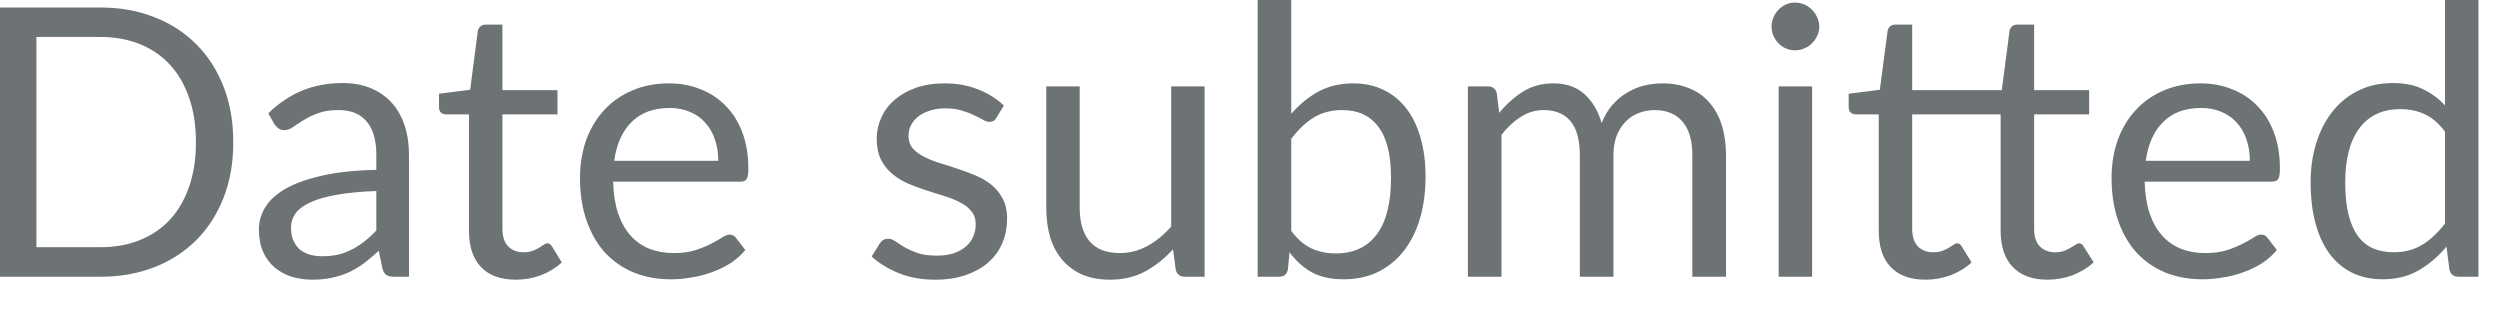 <?xml version="1.0" encoding="utf-8"?>
<svg xmlns="http://www.w3.org/2000/svg" fill="none" height="100%" overflow="visible" preserveAspectRatio="none" style="display: block;" viewBox="0 0 32 4" width="100%">
<path d="M2.986 1.82C2.986 2.078 2.946 2.313 2.864 2.525C2.782 2.736 2.667 2.917 2.518 3.068C2.368 3.219 2.189 3.336 1.979 3.419C1.77 3.501 1.54 3.542 1.286 3.542H0V0.096H1.286C1.54 0.096 1.77 0.138 1.979 0.221C2.189 0.303 2.368 0.42 2.518 0.572C2.667 0.723 2.782 0.904 2.864 1.115C2.946 1.327 2.986 1.562 2.986 1.82ZM2.508 1.82C2.508 1.608 2.479 1.419 2.421 1.253C2.364 1.086 2.282 0.945 2.176 0.829C2.07 0.714 1.942 0.626 1.791 0.565C1.641 0.504 1.472 0.473 1.286 0.473H0.466V3.164H1.286C1.472 3.164 1.641 3.134 1.791 3.073C1.942 3.012 2.07 2.925 2.176 2.811C2.282 2.695 2.364 2.554 2.421 2.388C2.479 2.221 2.508 2.032 2.508 1.82ZM4.817 2.445C4.619 2.452 4.451 2.468 4.312 2.493C4.174 2.517 4.061 2.549 3.973 2.59C3.886 2.63 3.823 2.677 3.783 2.731C3.744 2.786 3.725 2.847 3.725 2.914C3.725 2.978 3.735 3.034 3.756 3.08C3.777 3.127 3.805 3.165 3.84 3.196C3.877 3.224 3.92 3.246 3.968 3.26C4.017 3.273 4.07 3.28 4.127 3.28C4.202 3.28 4.271 3.272 4.333 3.258C4.396 3.242 4.454 3.22 4.509 3.191C4.565 3.162 4.618 3.127 4.668 3.087C4.719 3.047 4.769 3.002 4.817 2.95V2.445ZM3.434 1.45C3.569 1.32 3.714 1.223 3.869 1.159C4.025 1.095 4.197 1.063 4.386 1.063C4.522 1.063 4.644 1.085 4.749 1.13C4.855 1.175 4.944 1.237 5.016 1.317C5.088 1.398 5.143 1.495 5.18 1.608C5.217 1.722 5.235 1.847 5.235 1.984V3.542H5.045C5.003 3.542 4.971 3.535 4.949 3.523C4.926 3.508 4.909 3.481 4.896 3.441L4.848 3.21C4.784 3.269 4.721 3.322 4.66 3.369C4.599 3.414 4.535 3.452 4.468 3.484C4.401 3.515 4.329 3.538 4.252 3.554C4.176 3.571 4.092 3.58 3.999 3.58C3.904 3.58 3.816 3.567 3.732 3.542C3.649 3.515 3.576 3.474 3.513 3.422C3.452 3.369 3.403 3.302 3.367 3.222C3.331 3.14 3.314 3.044 3.314 2.933C3.314 2.837 3.34 2.745 3.393 2.657C3.446 2.567 3.532 2.488 3.65 2.419C3.769 2.35 3.924 2.294 4.114 2.25C4.305 2.206 4.539 2.18 4.817 2.174V1.984C4.817 1.794 4.776 1.652 4.694 1.556C4.612 1.458 4.493 1.409 4.336 1.409C4.23 1.409 4.141 1.422 4.069 1.45C3.998 1.475 3.937 1.505 3.884 1.539C3.832 1.571 3.787 1.6 3.749 1.628C3.712 1.653 3.675 1.666 3.638 1.666C3.61 1.666 3.585 1.659 3.564 1.644C3.543 1.628 3.525 1.609 3.511 1.587L3.434 1.45ZM6.602 3.58C6.41 3.58 6.261 3.527 6.157 3.419C6.055 3.312 6.003 3.157 6.003 2.955V1.464H5.71C5.684 1.464 5.663 1.457 5.645 1.442C5.627 1.426 5.619 1.402 5.619 1.37V1.2L6.018 1.149L6.116 0.396C6.121 0.372 6.132 0.353 6.148 0.339C6.165 0.323 6.188 0.315 6.215 0.315H6.431V1.154H7.136V1.464H6.431V2.926C6.431 3.029 6.456 3.105 6.506 3.155C6.556 3.204 6.62 3.229 6.698 3.229C6.743 3.229 6.782 3.224 6.814 3.212C6.847 3.2 6.876 3.186 6.9 3.171C6.924 3.157 6.944 3.144 6.96 3.133C6.978 3.12 6.993 3.114 7.006 3.114C7.028 3.114 7.049 3.127 7.066 3.155L7.191 3.359C7.117 3.428 7.028 3.482 6.924 3.523C6.82 3.561 6.713 3.58 6.602 3.58ZM9.194 2.058C9.194 1.959 9.18 1.868 9.151 1.786C9.124 1.703 9.083 1.632 9.028 1.572C8.975 1.511 8.91 1.465 8.833 1.433C8.757 1.399 8.669 1.382 8.571 1.382C8.366 1.382 8.203 1.442 8.083 1.563C7.965 1.681 7.891 1.846 7.862 2.058H9.194ZM9.54 3.2C9.488 3.264 9.424 3.321 9.35 3.369C9.277 3.415 9.197 3.454 9.112 3.484C9.029 3.515 8.942 3.537 8.853 3.551C8.763 3.567 8.674 3.575 8.586 3.575C8.417 3.575 8.262 3.547 8.119 3.491C7.978 3.434 7.856 3.35 7.751 3.241C7.649 3.131 7.569 2.994 7.511 2.832C7.453 2.67 7.424 2.485 7.424 2.275C7.424 2.105 7.45 1.946 7.501 1.798C7.554 1.651 7.63 1.523 7.727 1.416C7.825 1.307 7.945 1.222 8.086 1.161C8.227 1.099 8.385 1.067 8.562 1.067C8.708 1.067 8.842 1.092 8.966 1.142C9.091 1.19 9.198 1.261 9.288 1.354C9.379 1.445 9.451 1.559 9.502 1.695C9.553 1.83 9.579 1.984 9.579 2.157C9.579 2.224 9.572 2.269 9.557 2.291C9.543 2.314 9.516 2.325 9.476 2.325H7.848C7.852 2.479 7.873 2.613 7.91 2.727C7.949 2.84 8.001 2.936 8.069 3.013C8.136 3.088 8.216 3.145 8.309 3.183C8.402 3.22 8.506 3.239 8.622 3.239C8.729 3.239 8.821 3.227 8.898 3.203C8.977 3.177 9.044 3.15 9.1 3.121C9.156 3.092 9.203 3.066 9.24 3.042C9.278 3.016 9.311 3.003 9.338 3.003C9.374 3.003 9.401 3.017 9.42 3.044L9.54 3.2ZM12.754 1.507C12.735 1.543 12.705 1.56 12.665 1.56C12.641 1.56 12.614 1.552 12.583 1.534C12.553 1.516 12.515 1.497 12.47 1.476C12.427 1.454 12.375 1.434 12.314 1.416C12.253 1.397 12.181 1.387 12.097 1.387C12.025 1.387 11.96 1.397 11.903 1.416C11.845 1.434 11.795 1.459 11.754 1.491C11.714 1.523 11.682 1.56 11.66 1.604C11.639 1.645 11.629 1.691 11.629 1.741C11.629 1.803 11.646 1.855 11.681 1.897C11.718 1.939 11.766 1.975 11.826 2.005C11.885 2.036 11.952 2.063 12.028 2.087C12.103 2.109 12.18 2.134 12.259 2.161C12.339 2.187 12.417 2.216 12.492 2.248C12.567 2.28 12.635 2.32 12.694 2.368C12.753 2.416 12.8 2.476 12.836 2.546C12.873 2.615 12.891 2.699 12.891 2.796C12.891 2.909 12.871 3.013 12.831 3.109C12.791 3.204 12.732 3.286 12.653 3.357C12.574 3.426 12.478 3.48 12.364 3.52C12.251 3.56 12.119 3.58 11.97 3.58C11.8 3.58 11.646 3.553 11.508 3.498C11.37 3.442 11.253 3.371 11.157 3.284L11.258 3.121C11.271 3.1 11.286 3.084 11.304 3.073C11.322 3.062 11.344 3.056 11.371 3.056C11.4 3.056 11.431 3.067 11.463 3.09C11.495 3.112 11.533 3.137 11.578 3.164C11.625 3.191 11.681 3.216 11.746 3.239C11.812 3.261 11.894 3.272 11.992 3.272C12.075 3.272 12.148 3.262 12.211 3.241C12.273 3.219 12.325 3.189 12.367 3.152C12.408 3.115 12.439 3.073 12.458 3.025C12.479 2.977 12.489 2.925 12.489 2.871C12.489 2.804 12.471 2.748 12.434 2.705C12.399 2.66 12.352 2.622 12.292 2.592C12.233 2.56 12.165 2.533 12.088 2.51C12.013 2.486 11.935 2.461 11.855 2.436C11.776 2.41 11.698 2.381 11.621 2.349C11.546 2.315 11.479 2.274 11.419 2.224C11.36 2.174 11.312 2.113 11.275 2.041C11.24 1.968 11.222 1.879 11.222 1.774C11.222 1.681 11.241 1.592 11.28 1.507C11.318 1.421 11.374 1.345 11.448 1.281C11.522 1.216 11.613 1.164 11.72 1.125C11.827 1.087 11.95 1.067 12.088 1.067C12.248 1.067 12.392 1.093 12.518 1.144C12.647 1.194 12.757 1.263 12.85 1.351L12.754 1.507ZM15.419 1.106V3.542H15.164C15.103 3.542 15.065 3.512 15.049 3.453L15.015 3.191C14.909 3.308 14.79 3.402 14.659 3.474C14.528 3.545 14.377 3.58 14.207 3.58C14.074 3.58 13.956 3.559 13.853 3.515C13.752 3.47 13.668 3.408 13.599 3.328C13.53 3.248 13.478 3.151 13.442 3.037C13.409 2.923 13.392 2.797 13.392 2.659V1.106H13.82V2.659C13.82 2.844 13.861 2.986 13.945 3.087C14.03 3.188 14.159 3.239 14.332 3.239C14.459 3.239 14.576 3.209 14.685 3.15C14.796 3.089 14.898 3.006 14.991 2.9V1.106H15.419ZM16.528 2.955C16.607 3.061 16.692 3.135 16.785 3.179C16.88 3.222 16.983 3.244 17.096 3.244C17.325 3.244 17.5 3.163 17.622 3.001C17.744 2.839 17.805 2.598 17.805 2.277C17.805 1.979 17.75 1.76 17.641 1.62C17.534 1.479 17.38 1.409 17.18 1.409C17.04 1.409 16.918 1.441 16.814 1.505C16.712 1.569 16.616 1.66 16.528 1.777V2.955ZM16.528 1.457C16.631 1.338 16.746 1.244 16.874 1.173C17.004 1.103 17.153 1.067 17.322 1.067C17.464 1.067 17.593 1.095 17.706 1.149C17.822 1.204 17.92 1.283 18 1.387C18.08 1.49 18.141 1.615 18.182 1.762C18.226 1.91 18.247 2.076 18.247 2.26C18.247 2.457 18.223 2.637 18.175 2.799C18.127 2.961 18.057 3.099 17.966 3.215C17.876 3.329 17.766 3.418 17.637 3.482C17.507 3.544 17.361 3.575 17.199 3.575C17.039 3.575 16.903 3.546 16.793 3.486C16.684 3.426 16.588 3.34 16.506 3.229L16.485 3.45C16.472 3.511 16.435 3.542 16.374 3.542H16.098V0H16.528V1.457ZM18.789 3.542V1.106H19.046C19.107 1.106 19.145 1.135 19.159 1.195L19.19 1.445C19.28 1.334 19.381 1.244 19.493 1.173C19.606 1.103 19.735 1.067 19.883 1.067C20.046 1.067 20.179 1.113 20.28 1.204C20.382 1.296 20.456 1.419 20.501 1.575C20.536 1.487 20.581 1.41 20.636 1.346C20.692 1.282 20.754 1.229 20.823 1.188C20.892 1.146 20.965 1.115 21.042 1.096C21.121 1.077 21.2 1.067 21.28 1.067C21.408 1.067 21.522 1.088 21.622 1.13C21.723 1.17 21.807 1.229 21.876 1.308C21.947 1.386 22.001 1.483 22.038 1.599C22.074 1.713 22.093 1.843 22.093 1.991V3.542H21.662V1.991C21.662 1.8 21.621 1.656 21.537 1.558C21.454 1.459 21.334 1.409 21.177 1.409C21.106 1.409 21.039 1.422 20.975 1.447C20.912 1.471 20.857 1.507 20.809 1.556C20.761 1.604 20.722 1.665 20.693 1.738C20.666 1.81 20.652 1.895 20.652 1.991V3.542H20.222V1.991C20.222 1.795 20.183 1.649 20.104 1.553C20.026 1.457 19.911 1.409 19.76 1.409C19.654 1.409 19.557 1.438 19.467 1.495C19.377 1.552 19.295 1.628 19.219 1.726V3.542H18.789ZM23.195 1.106V3.542H22.767V1.106H23.195ZM23.287 0.341C23.287 0.383 23.278 0.422 23.26 0.459C23.244 0.494 23.222 0.526 23.193 0.555C23.166 0.582 23.133 0.604 23.094 0.62C23.058 0.636 23.018 0.644 22.977 0.644C22.935 0.644 22.896 0.636 22.859 0.62C22.824 0.604 22.792 0.582 22.765 0.555C22.738 0.526 22.716 0.494 22.7 0.459C22.684 0.422 22.676 0.383 22.676 0.341C22.676 0.299 22.684 0.26 22.7 0.223C22.716 0.185 22.738 0.152 22.765 0.125C22.792 0.096 22.824 0.073 22.859 0.057C22.896 0.041 22.935 0.033 22.977 0.033C23.018 0.033 23.058 0.041 23.094 0.057C23.133 0.073 23.166 0.096 23.193 0.125C23.222 0.152 23.244 0.185 23.26 0.223C23.278 0.26 23.287 0.299 23.287 0.341ZM24.647 3.58C24.454 3.58 24.306 3.527 24.202 3.419C24.099 3.312 24.048 3.157 24.048 2.955V1.464H23.754C23.729 1.464 23.707 1.457 23.69 1.442C23.672 1.426 23.663 1.402 23.663 1.37V1.2L24.062 1.149L24.161 0.396C24.166 0.372 24.176 0.353 24.192 0.339C24.21 0.323 24.232 0.315 24.259 0.315H24.476V1.154H25.623L25.722 0.396C25.726 0.372 25.737 0.353 25.753 0.339C25.77 0.323 25.793 0.315 25.82 0.315H26.037V1.154H26.741V1.464H26.037V2.926C26.037 3.029 26.061 3.105 26.111 3.155C26.162 3.204 26.226 3.229 26.303 3.229C26.348 3.229 26.387 3.224 26.419 3.212C26.453 3.2 26.481 3.186 26.505 3.171C26.529 3.157 26.55 3.144 26.566 3.133C26.583 3.12 26.598 3.114 26.611 3.114C26.635 3.114 26.655 3.127 26.671 3.155L26.799 3.359C26.723 3.428 26.634 3.482 26.529 3.523C26.425 3.561 26.318 3.58 26.207 3.58C26.016 3.58 25.869 3.527 25.765 3.419C25.661 3.312 25.608 3.157 25.608 2.955V1.464H24.476V2.926C24.476 3.029 24.501 3.105 24.55 3.155C24.6 3.204 24.664 3.229 24.743 3.229C24.788 3.229 24.826 3.224 24.858 3.212C24.892 3.2 24.921 3.186 24.945 3.171C24.969 3.157 24.989 3.144 25.005 3.133C25.023 3.12 25.038 3.114 25.051 3.114C25.073 3.114 25.093 3.127 25.111 3.155L25.236 3.359C25.162 3.428 25.073 3.482 24.969 3.523C24.865 3.561 24.757 3.58 24.647 3.58ZM28.798 2.058C28.798 1.959 28.784 1.868 28.755 1.786C28.727 1.703 28.687 1.632 28.632 1.572C28.579 1.511 28.514 1.465 28.437 1.433C28.36 1.399 28.273 1.382 28.175 1.382C27.97 1.382 27.807 1.442 27.687 1.563C27.568 1.681 27.495 1.846 27.466 2.058H28.798ZM29.144 3.2C29.091 3.264 29.028 3.321 28.954 3.369C28.881 3.415 28.801 3.454 28.716 3.484C28.633 3.515 28.546 3.537 28.457 3.551C28.367 3.567 28.278 3.575 28.19 3.575C28.021 3.575 27.866 3.547 27.723 3.491C27.582 3.434 27.459 3.35 27.355 3.241C27.253 3.131 27.172 2.994 27.115 2.832C27.057 2.67 27.028 2.485 27.028 2.275C27.028 2.105 27.054 1.946 27.105 1.798C27.158 1.651 27.233 1.523 27.331 1.416C27.429 1.307 27.548 1.222 27.689 1.161C27.831 1.099 27.989 1.067 28.166 1.067C28.311 1.067 28.446 1.092 28.57 1.142C28.695 1.19 28.802 1.261 28.892 1.354C28.983 1.445 29.055 1.559 29.106 1.695C29.157 1.83 29.183 1.984 29.183 2.157C29.183 2.224 29.176 2.269 29.161 2.291C29.147 2.314 29.119 2.325 29.079 2.325H27.451C27.456 2.479 27.477 2.613 27.514 2.727C27.552 2.84 27.605 2.936 27.673 3.013C27.74 3.088 27.82 3.145 27.913 3.183C28.006 3.22 28.11 3.239 28.226 3.239C28.333 3.239 28.425 3.227 28.502 3.203C28.581 3.177 28.648 3.15 28.704 3.121C28.76 3.092 28.807 3.066 28.844 3.042C28.882 3.016 28.915 3.003 28.942 3.003C28.978 3.003 29.005 3.017 29.024 3.044L29.144 3.2ZM31.296 1.685C31.215 1.578 31.129 1.503 31.036 1.462C30.943 1.418 30.839 1.397 30.723 1.397C30.497 1.397 30.323 1.478 30.201 1.64C30.08 1.802 30.019 2.032 30.019 2.332C30.019 2.491 30.032 2.627 30.06 2.741C30.087 2.853 30.127 2.946 30.18 3.02C30.233 3.092 30.298 3.145 30.375 3.179C30.452 3.212 30.539 3.229 30.637 3.229C30.778 3.229 30.9 3.197 31.005 3.133C31.11 3.069 31.207 2.978 31.296 2.861V1.685ZM31.724 0V3.542H31.469C31.408 3.542 31.369 3.512 31.353 3.453L31.315 3.157C31.211 3.282 31.092 3.383 30.959 3.46C30.826 3.537 30.672 3.575 30.497 3.575C30.358 3.575 30.231 3.549 30.117 3.496C30.003 3.442 29.906 3.362 29.826 3.258C29.746 3.154 29.684 3.024 29.641 2.868C29.598 2.713 29.576 2.534 29.576 2.332C29.576 2.153 29.6 1.986 29.648 1.832C29.696 1.677 29.765 1.542 29.855 1.428C29.945 1.314 30.055 1.225 30.185 1.161C30.316 1.095 30.464 1.063 30.627 1.063C30.776 1.063 30.904 1.088 31.009 1.139C31.117 1.189 31.212 1.259 31.296 1.349V0H31.724Z" fill="#6D7275" id="Vector"/>
</svg>